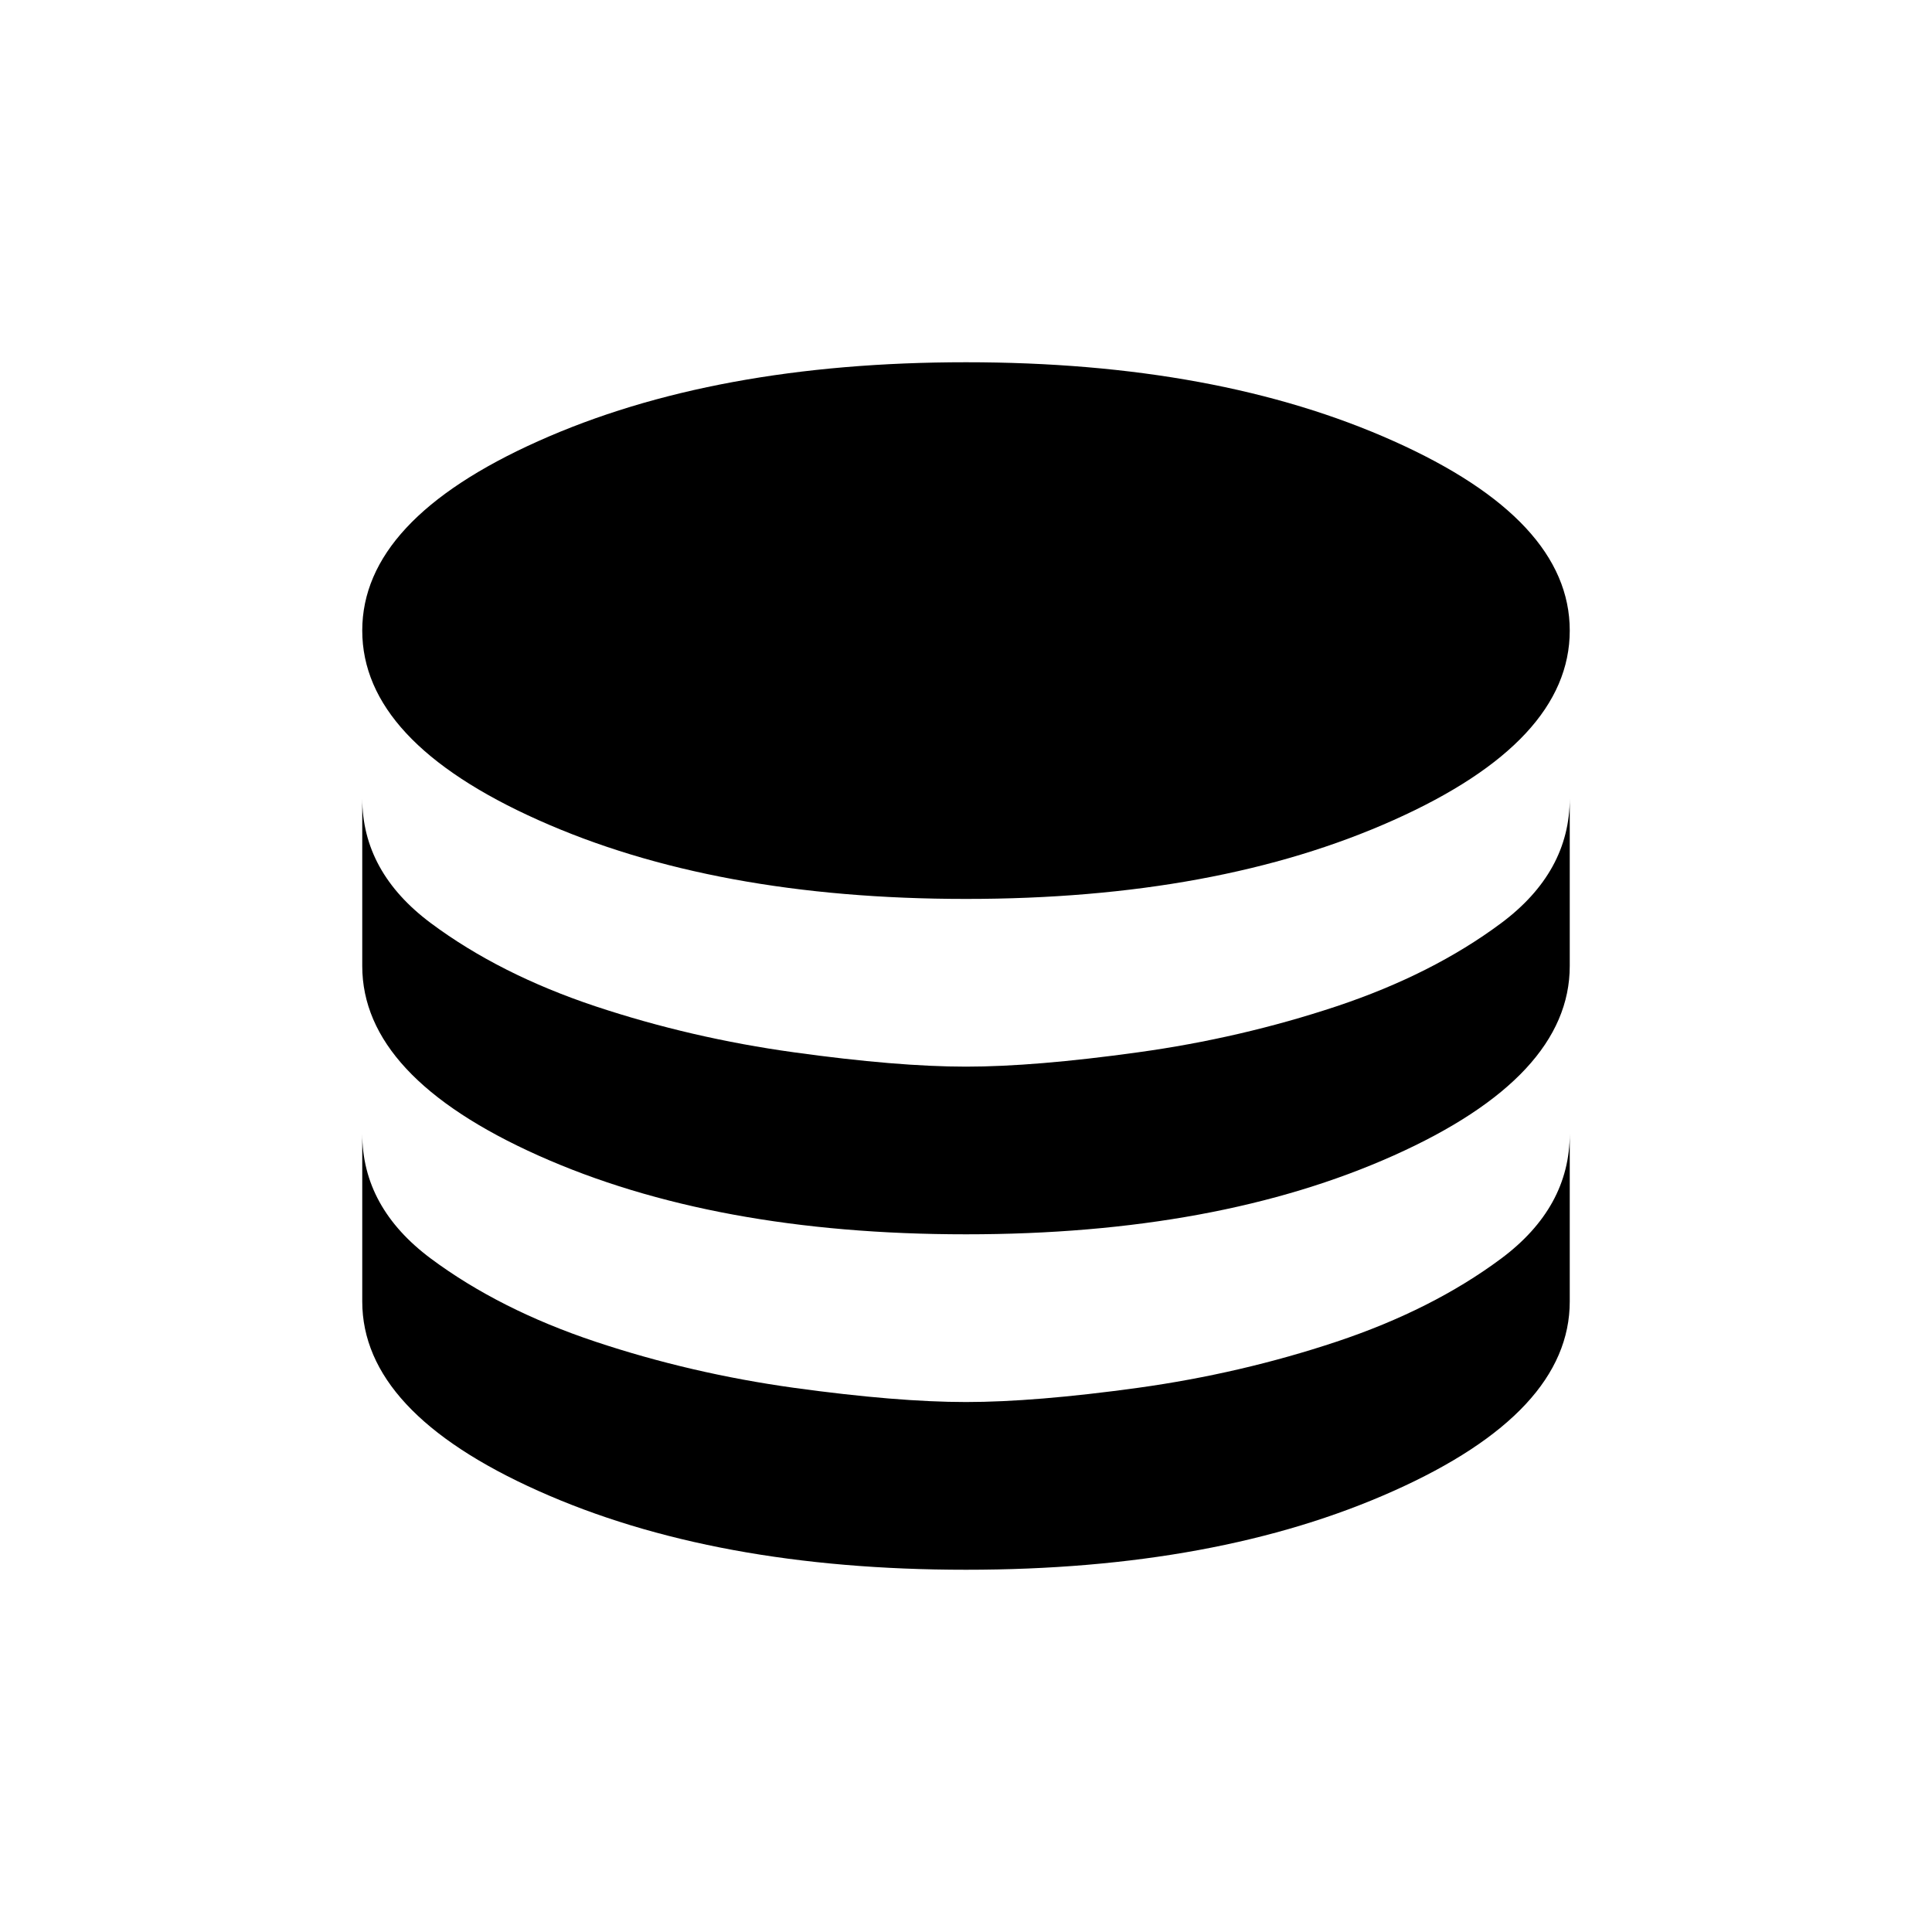 <svg width="32" height="32" viewBox="0 0 32 32" fill="none" xmlns="http://www.w3.org/2000/svg">
<path d="M16 14.889C13.222 14.889 10.861 14.454 8.917 13.583C6.972 12.713 6 11.667 6 10.444C6 9.222 6.972 8.176 8.917 7.306C10.861 6.435 13.222 6 16 6C18.778 6 21.139 6.435 23.083 7.306C25.028 8.176 26 9.222 26 10.444C26 11.667 25.028 12.713 23.083 13.583C21.139 14.454 18.778 14.889 16 14.889ZM16 20.444C13.222 20.444 10.861 20.009 8.917 19.139C6.972 18.268 6 17.222 6 16V13.222C6 14.037 6.38 14.727 7.139 15.292C7.898 15.857 8.806 16.315 9.861 16.667C10.917 17.018 12.014 17.273 13.153 17.43C14.292 17.588 15.241 17.667 16 17.667C16.759 17.667 17.708 17.588 18.847 17.43C19.986 17.273 21.083 17.018 22.139 16.667C23.194 16.315 24.102 15.857 24.861 15.292C25.62 14.727 26 14.037 26 13.222V16C26 17.222 25.028 18.268 23.083 19.139C21.139 20.009 18.778 20.444 16 20.444ZM16 26C13.222 26 10.861 25.565 8.917 24.694C6.972 23.824 6 22.778 6 21.556V18.778C6 19.593 6.38 20.283 7.139 20.848C7.898 21.412 8.806 21.87 9.861 22.222C10.917 22.574 12.014 22.829 13.153 22.987C14.292 23.144 15.241 23.222 16 23.222C16.759 23.222 17.708 23.144 18.847 22.987C19.986 22.829 21.083 22.574 22.139 22.222C23.194 21.87 24.102 21.412 24.861 20.848C25.62 20.283 26 19.593 26 18.778V21.556C26 22.778 25.028 23.824 23.083 24.694C21.139 25.565 18.778 26 16 26Z" fill="black"/>
</svg>
